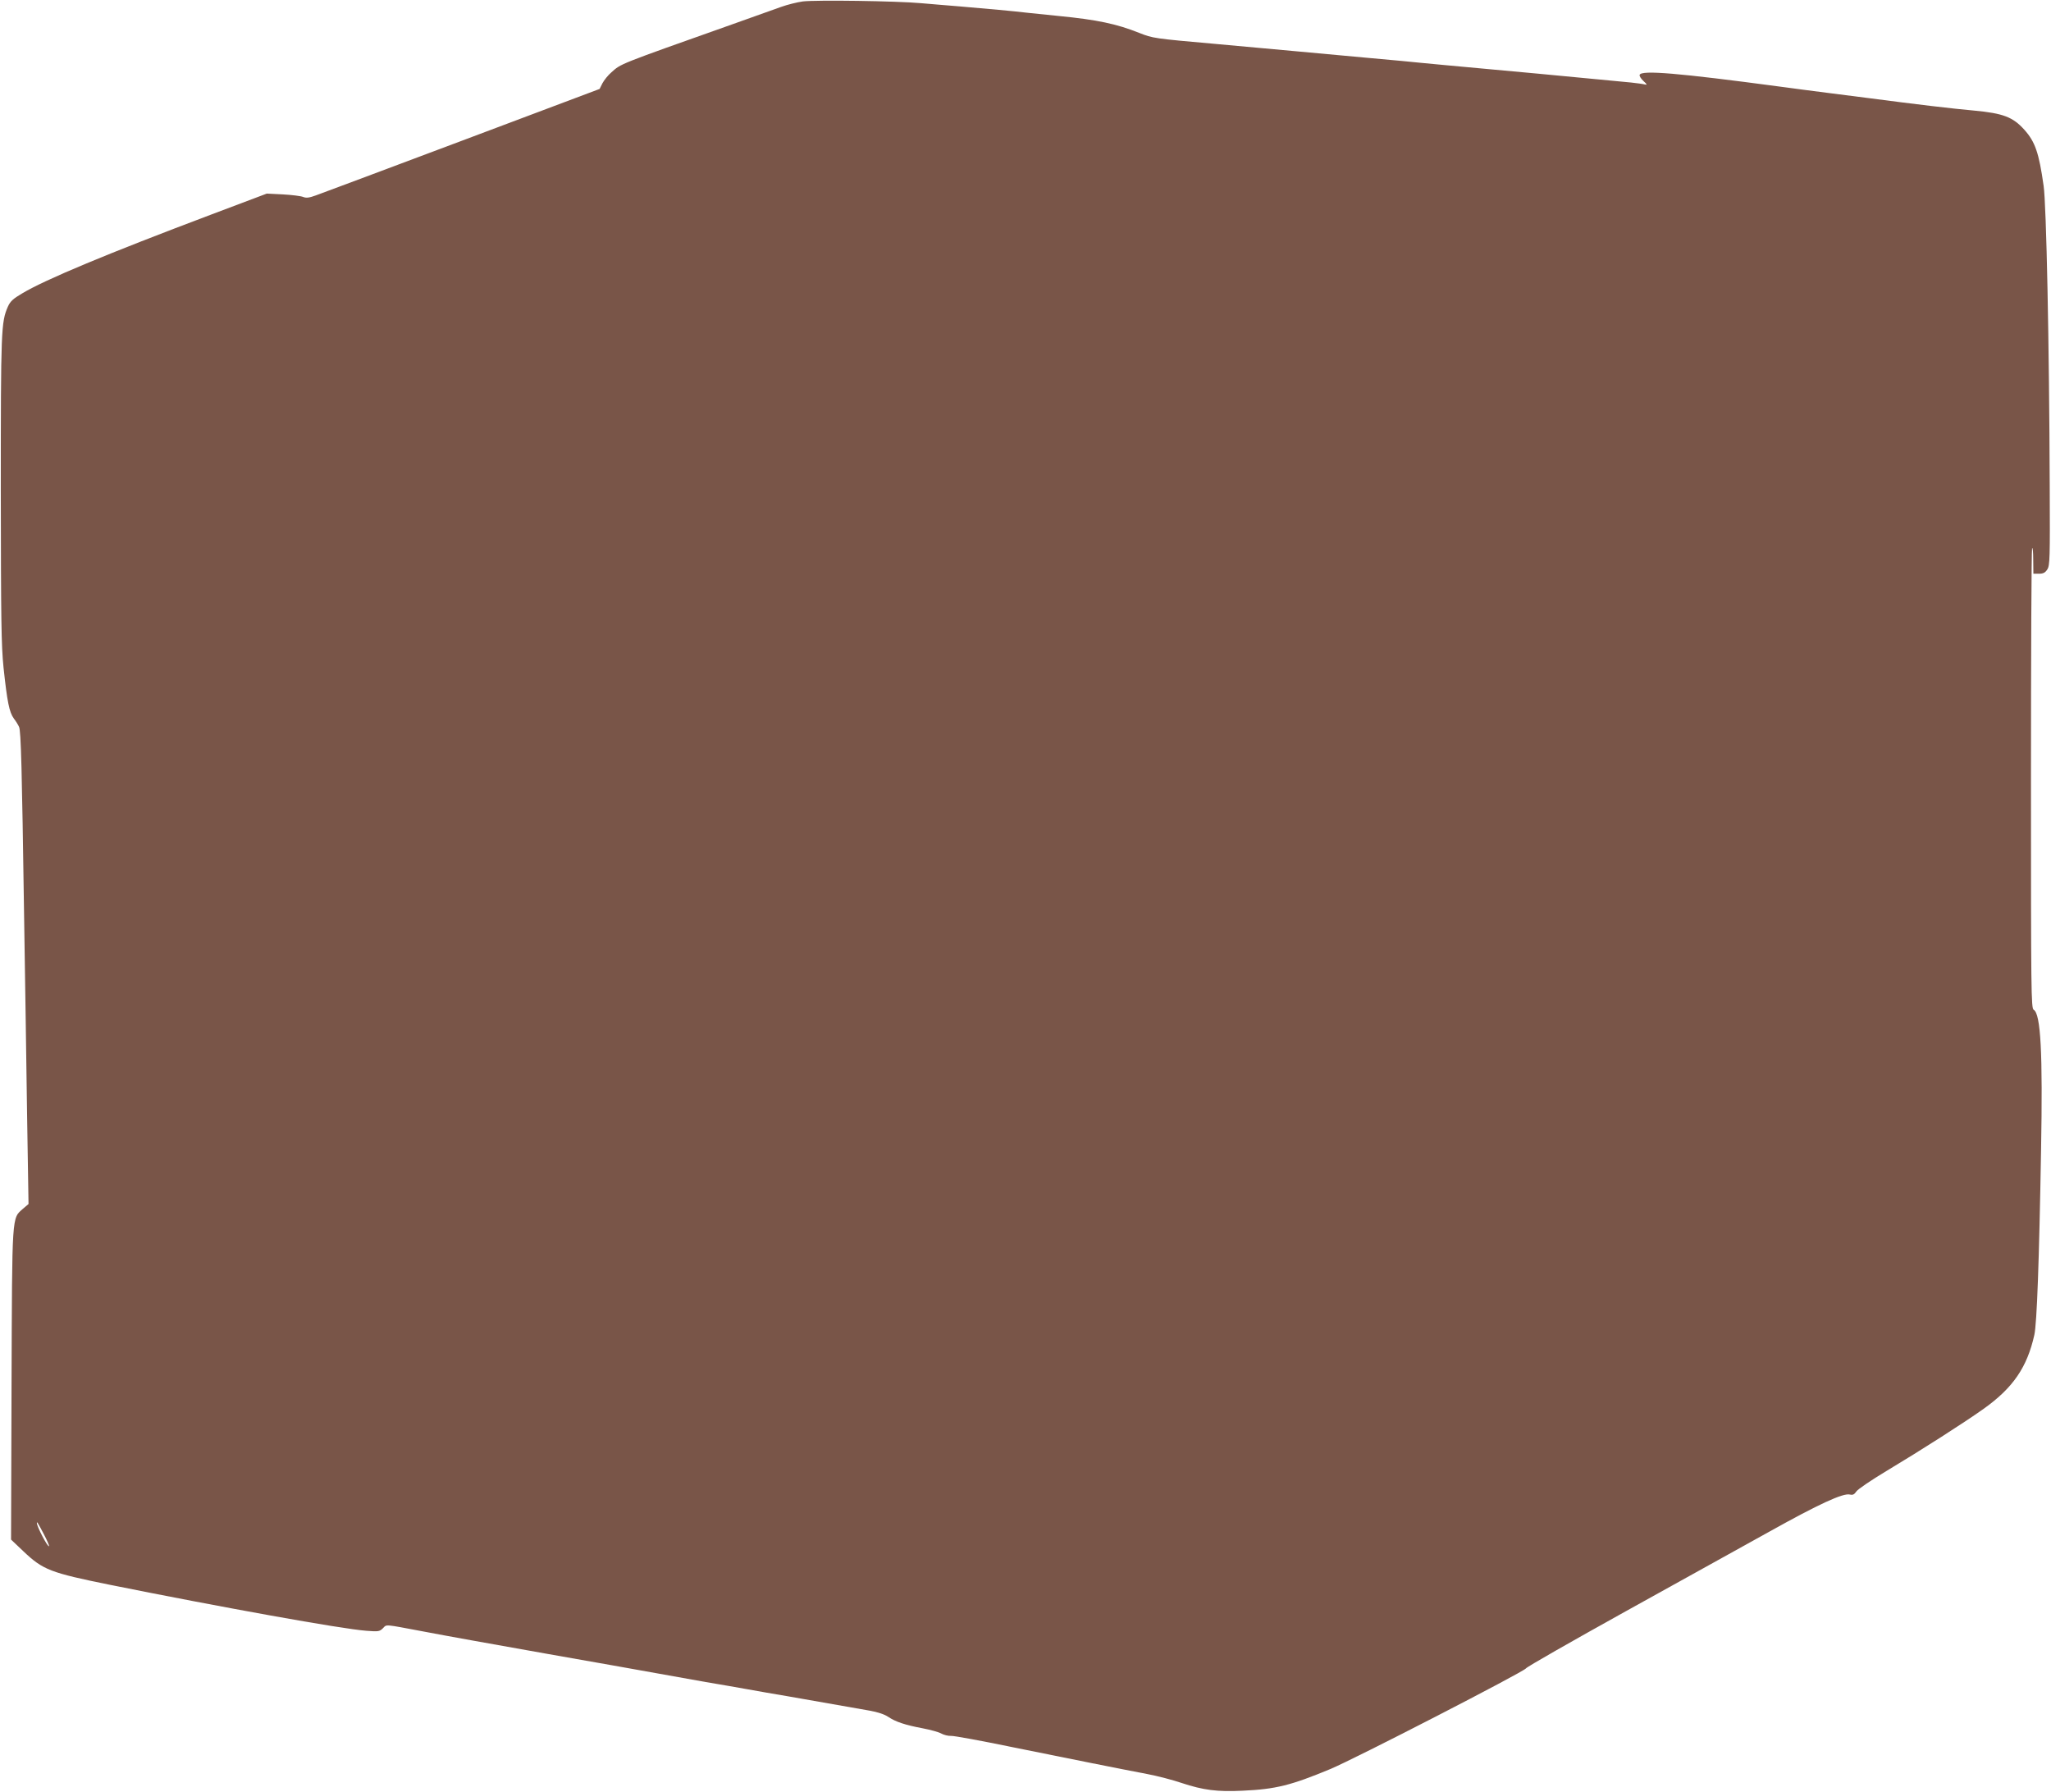 <?xml version="1.0" standalone="no"?>
<!DOCTYPE svg PUBLIC "-//W3C//DTD SVG 20010904//EN"
 "http://www.w3.org/TR/2001/REC-SVG-20010904/DTD/svg10.dtd">
<svg version="1.0" xmlns="http://www.w3.org/2000/svg"
 width="1280pt" height="1118pt" viewBox="0 0 1280 1118"
 preserveAspectRatio="xMidYMid meet">
<g transform="translate(0,1118) scale(0.1,-0.1)"
fill="#795548" stroke="none">
<path d="M5010 11171 c-36 -5 -96 -20 -135 -34 -38 -14 -173 -62 -300 -107
-725 -257 -697 -246 -760 -302 -20 -17 -44 -47 -55 -67 l-18 -36 -859 -323
c-472 -177 -882 -331 -911 -341 -41 -15 -60 -18 -80 -10 -15 6 -72 13 -127 16
l-100 5 -350 -132 c-642 -242 -1032 -404 -1177 -491 -56 -33 -74 -49 -89 -83
-42 -96 -44 -144 -44 -1141 1 -819 3 -972 17 -1110 23 -216 36 -279 64 -318
13 -17 28 -41 33 -53 12 -26 18 -265 31 -1154 6 -388 15 -956 19 -1264 l9
-559 -34 -29 c-71 -63 -68 -20 -72 -1099 l-3 -966 78 -74 c121 -115 168 -133
538 -208 691 -139 1448 -276 1601 -287 75 -6 83 -5 104 16 25 25 4 26 250 -20
152 -29 420 -77 775 -140 390 -69 512 -90 565 -100 107 -19 277 -50 425 -76
83 -14 200 -34 260 -45 61 -11 174 -31 253 -44 270 -47 427 -75 507 -89 52 -9
94 -23 118 -39 46 -31 105 -51 217 -72 47 -9 98 -23 114 -32 16 -9 44 -16 62
-15 18 1 187 -30 376 -69 381 -77 674 -136 848 -169 63 -12 160 -37 215 -56
133 -44 221 -56 380 -48 206 9 304 34 547 135 152 63 1204 605 1221 628 6 10
287 170 622 356 336 186 741 411 900 499 305 170 458 241 500 230 18 -4 27 0
40 19 9 14 93 71 188 128 215 129 483 300 608 389 182 130 270 258 315 460 16
72 30 459 42 1155 11 604 -2 849 -46 874 -16 9 -17 110 -17 1436 0 784 3 1433
7 1443 4 9 7 -22 7 -70 l1 -88 35 0 c26 0 39 6 52 27 16 24 17 66 15 522 -3
886 -21 1755 -38 1871 -29 206 -53 276 -121 351 -71 79 -132 102 -313 119
-134 12 -347 37 -675 80 -88 11 -194 25 -235 30 -41 5 -111 14 -155 20 -44 6
-111 15 -150 20 -628 84 -862 104 -872 73 -3 -7 8 -24 24 -39 23 -21 24 -25 8
-21 -11 3 -49 8 -85 12 -36 3 -130 12 -210 20 -196 19 -481 46 -955 89 -93 9
-215 20 -270 26 -55 5 -154 14 -220 20 -118 11 -208 19 -435 40 -63 6 -290 26
-505 46 -384 34 -390 35 -476 69 -140 56 -263 82 -499 105 -63 6 -151 15 -195
20 -93 11 -248 25 -425 40 -69 5 -177 15 -240 20 -152 14 -658 21 -740 11z
m-4736 -9565 c20 -38 34 -71 32 -74 -8 -8 -76 122 -76 145 0 11 7 -1 44 -71z"/>
</g>
</svg>

